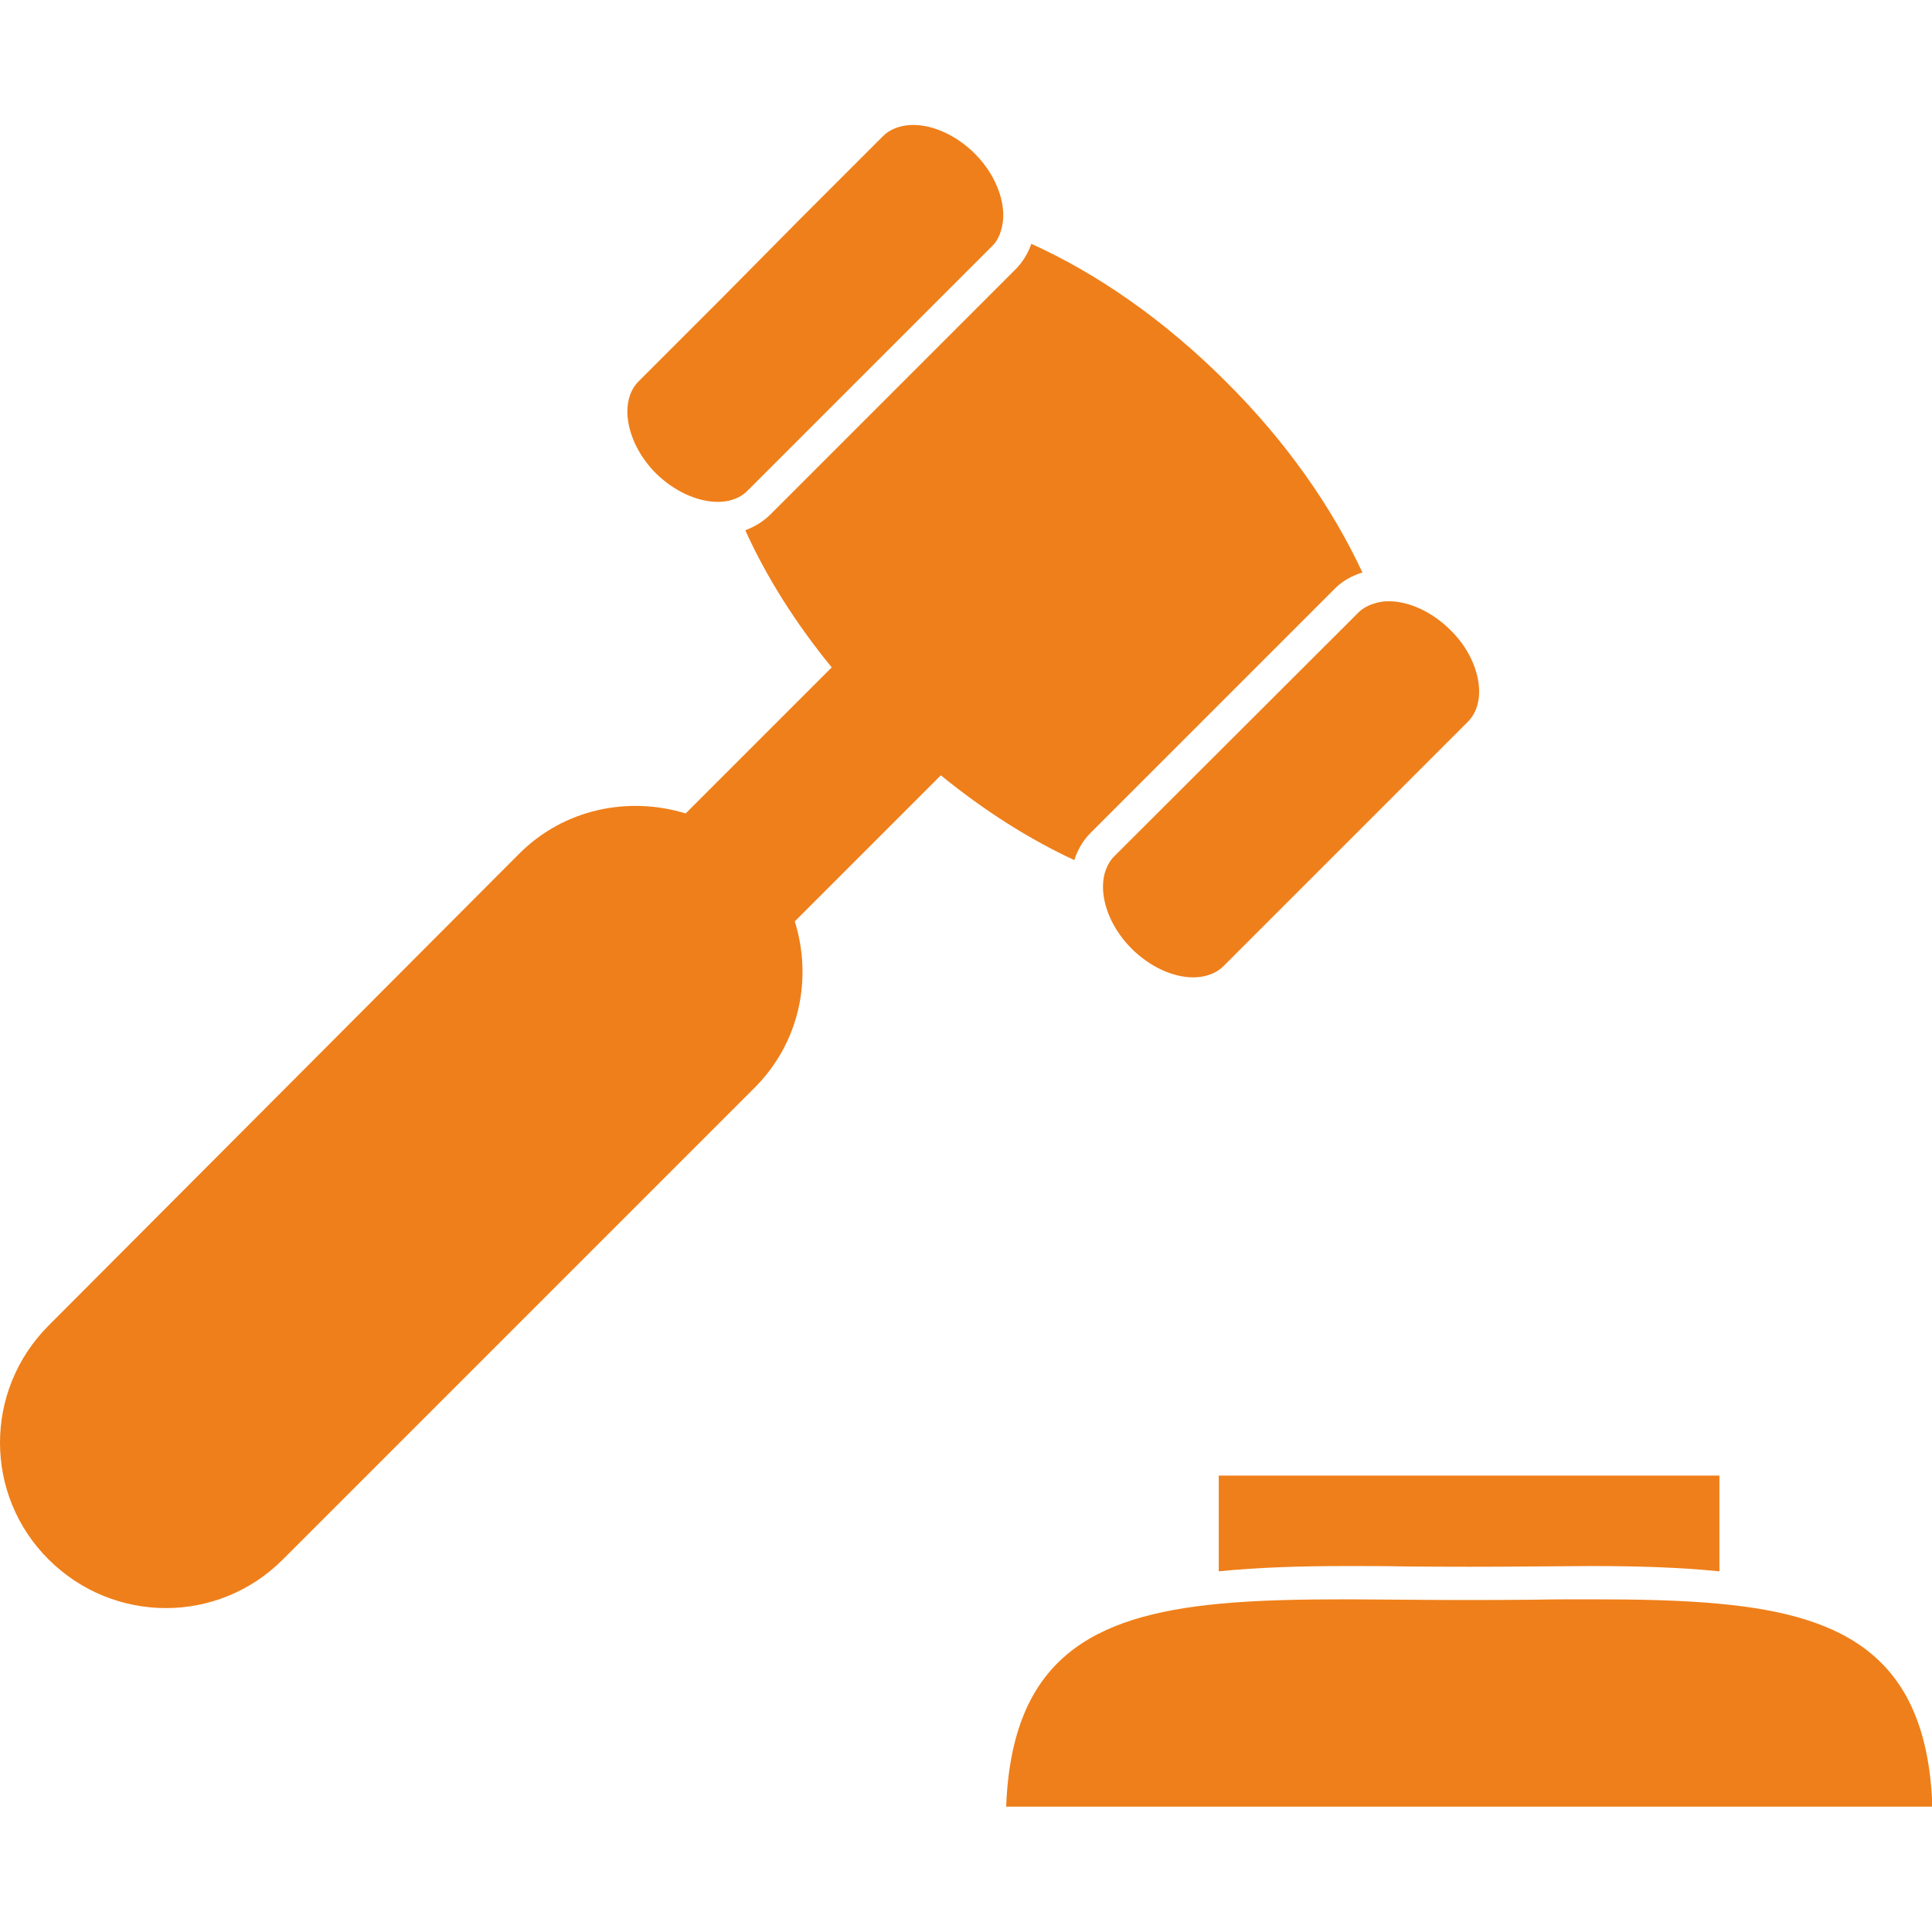 <?xml version="1.0" encoding="utf-8"?>
<!-- Generator: Adobe Illustrator 21.0.0, SVG Export Plug-In . SVG Version: 6.00 Build 0)  -->
<svg version="1.1" id="Capa_1" xmlns="http://www.w3.org/2000/svg" xmlns:xlink="http://www.w3.org/1999/xlink" x="0px" y="0px"
	 viewBox="0 0 476.2 476.2" style="enable-background:new 0 0 476.2 476.2;" xml:space="preserve">
<style type="text/css">
	.st0{fill:#EF7F1A;}
</style>
<g>
	<path class="st0" d="M69.7,384.4L186,268.1c11.1-11.1,14.3-26.9,9.9-41l36-36c10.8,8.8,21.9,15.8,32.9,20.9c0.8-2.5,2.1-4.8,4-6.7
		l60.3-60.3c1.9-1.9,4.2-3.1,6.7-3.9c-7.4-15.9-18.7-32.2-33.6-47c-15.2-15.2-31.8-26.7-48-34c-0.8,2.3-2.1,4.5-3.9,6.3l-60.3,60.3
		c-1.8,1.8-3.9,3.1-6.3,4c5.1,11.3,12.3,22.8,21.3,33.8l-36,36c-14-4.3-29.9-1.2-41,9.9L12,326.7C-4,342.7-4,368.5,12,384.4
		S53.7,400.4,69.7,384.4z"/>
	<path class="st0" d="M274.6,211.1c-1.1,1.1-1.8,2.5-2.3,4.1c-1.5,5.4,0.9,12.9,6.6,18.6c4.4,4.4,10.1,7.1,15.2,7.1
		c2.1,0,5.2-0.5,7.5-2.8l18.6-18.6l23-23l18.6-18.6c2.3-2.3,3.2-5.8,2.6-9.8c-0.7-4.5-3.1-9.1-6.9-12.8c-4.4-4.4-10.1-7.1-15.2-7.1
		c-1,0-2.2,0.1-3.4,0.5c-1.4,0.4-2.9,1.1-4.1,2.3L274.6,211.1z"/>
	<path class="st0" d="M176.9,123.7c1.1,0,2.5-0.1,3.8-0.6c1.3-0.4,2.5-1.1,3.6-2.2l60.3-60.3c1-1,1.7-2.3,2.1-3.7
		c1.8-5.4-0.6-13.2-6.4-19c-4.4-4.4-10.1-7.1-15.2-7.1c-2.1,0-5.2,0.5-7.5,2.8l-20.5,20.5L178,73.4L157.4,94c-5,5-3,15.4,4.3,22.7
		C166.2,121.1,171.9,123.7,176.9,123.7z"/>
	<path class="st0" d="M300.4,387.3c9.9-1,20.5-1.3,31.6-1.3c4.7,0,9.6,0,14.5,0.1c10.2,0.1,21,0.1,31.2,0c4.9,0,9.8-0.1,14.5-0.1
		c11.1,0,21.7,0.3,31.6,1.3v-23.6H300.4V387.3z"/>
	<path class="st0" d="M392.2,394.2c-4.7,0-9.5,0-14.4,0.1c-10.3,0.1-21.1,0.1-31.3,0c-4.9,0-9.7-0.1-14.4-0.1
		c-11.5,0-22.1,0.2-31.6,1.1c-31.4,3-51.1,13.6-52.5,50h228.3c-1.3-36.5-21.1-47.1-52.5-50C414.3,394.4,403.7,394.2,392.2,394.2z"/>
</g>
</svg>
